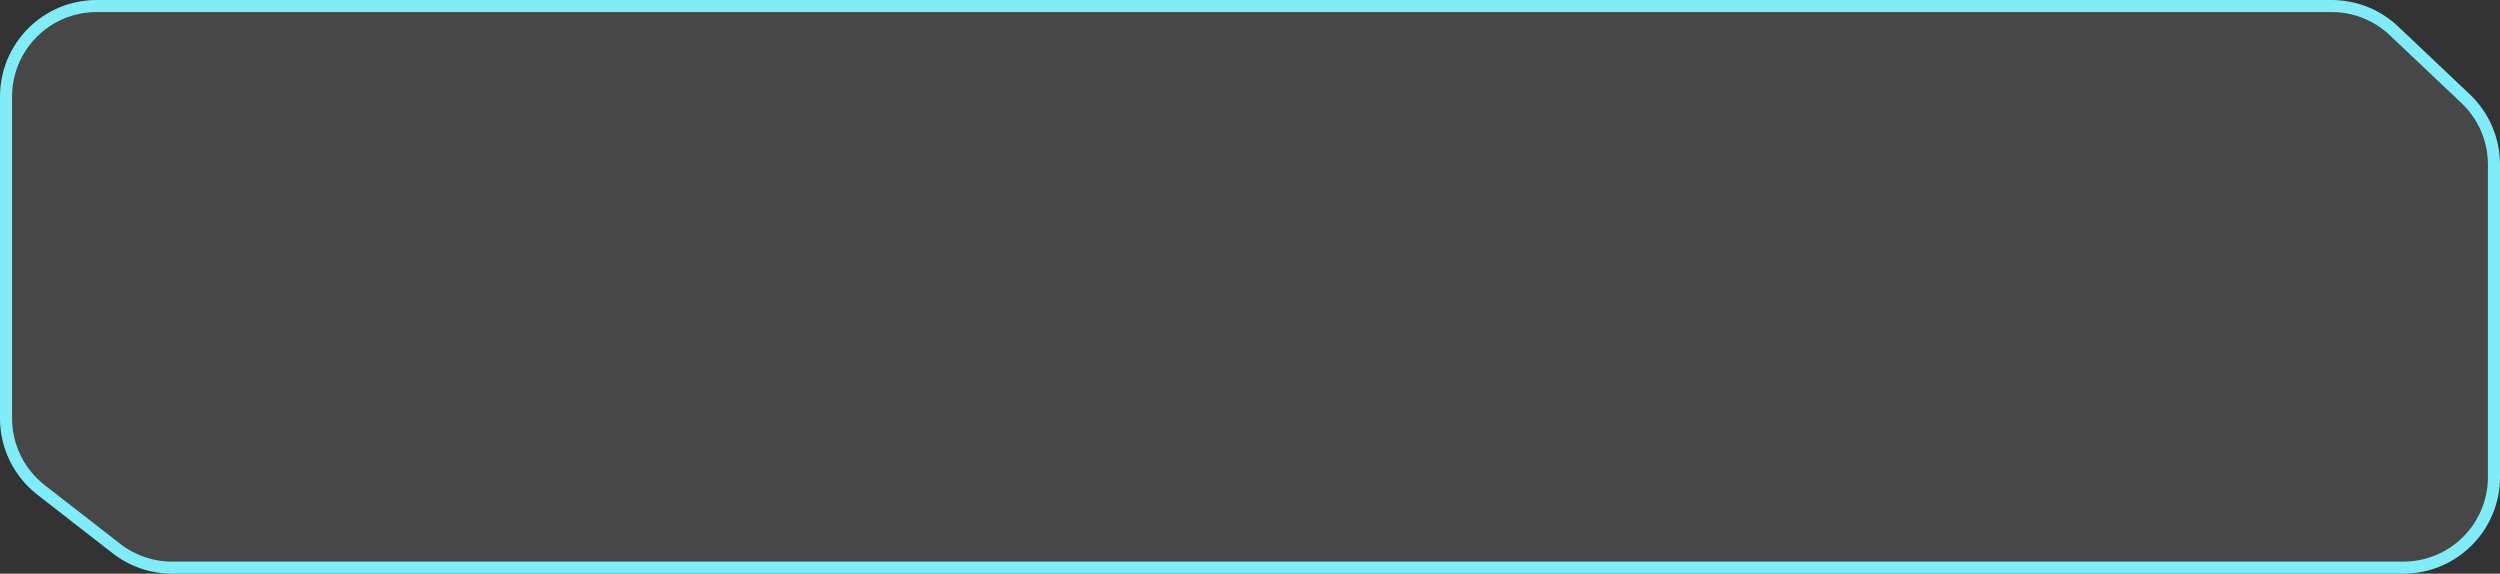 <?xml version="1.0" encoding="UTF-8"?> <svg xmlns="http://www.w3.org/2000/svg" width="414" height="95" viewBox="0 0 414 95" fill="none"><rect x="0" y="0" width="414" height="95" fill="#333333" stroke="none"/><path data-figma-bg-blur-radius="36.1" d="M16 1H386.127C389.963 1 393.655 2.47 396.44 5.107L408.313 16.35C411.305 19.183 413 23.122 413 27.242V79C413 87.284 406.284 94 398 94H28.49C25.154 94 21.913 92.888 19.28 90.84L6.791 81.125C3.137 78.283 1 73.914 1 69.285V16C1 7.716 7.716 1 16 1Z" fill="white" fill-opacity="0.1" stroke="#7EEDF7" stroke-width="2"></path><defs><clipPath id="bgblur_0_3737_922_clip_path" transform="translate(36.1 36.1)"><path d="M16 1H386.127C389.963 1 393.655 2.47 396.44 5.107L408.313 16.35C411.305 19.183 413 23.122 413 27.242V79C413 87.284 406.284 94 398 94H28.49C25.154 94 21.913 92.888 19.28 90.84L6.791 81.125C3.137 78.283 1 73.914 1 69.285V16C1 7.716 7.716 1 16 1Z"></path></clipPath></defs></svg> 